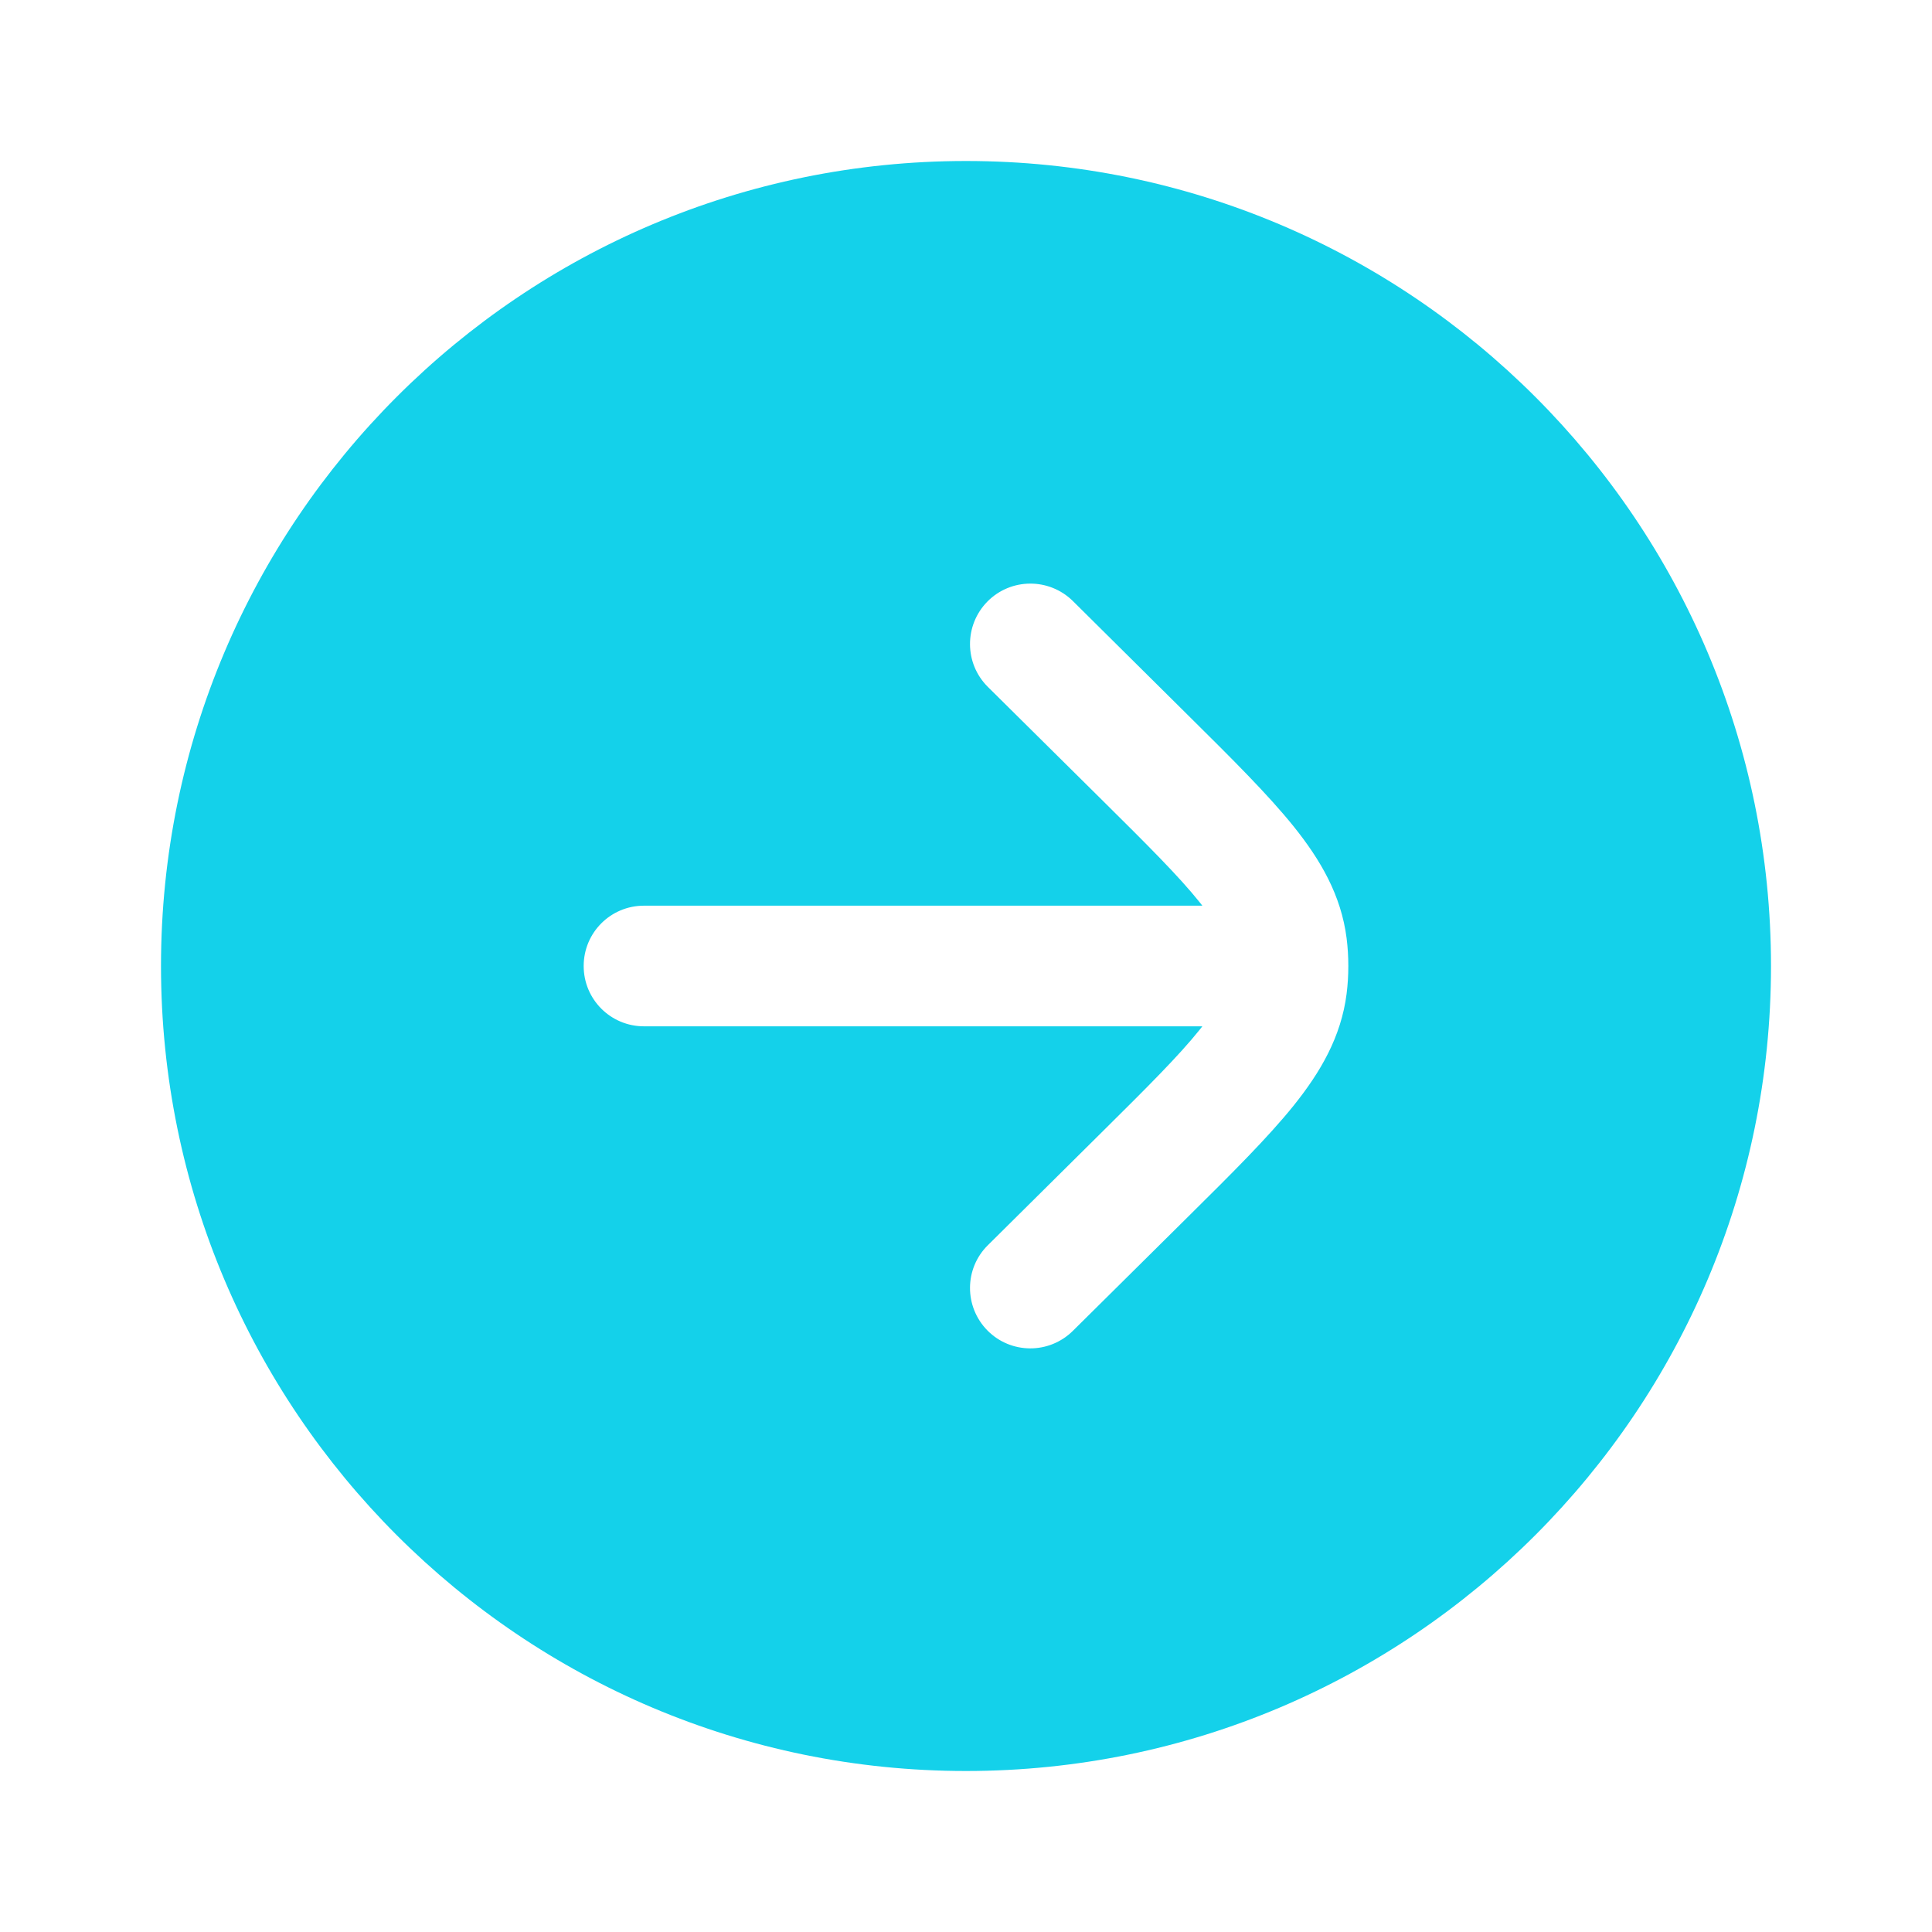 <svg width="18" height="18" viewBox="0 0 18 18" fill="none" xmlns="http://www.w3.org/2000/svg">
<path fill-rule="evenodd" clip-rule="evenodd" d="M16.5 9C16.5 4.858 13.142 1.5 9 1.5C4.858 1.5 1.5 4.858 1.5 9C1.5 13.142 4.858 16.5 9 16.5C13.142 16.5 16.5 13.142 16.5 9ZM6 8.438C5.689 8.438 5.438 8.689 5.438 9C5.438 9.311 5.689 9.562 6 9.562L11.202 9.562C11.194 9.573 11.185 9.584 11.176 9.595C10.982 9.837 10.693 10.125 10.262 10.552L9.204 11.601C8.983 11.819 8.982 12.175 9.2 12.396C9.419 12.617 9.775 12.618 9.996 12.399L11.077 11.328C11.479 10.93 11.814 10.597 12.053 10.3C12.304 9.987 12.495 9.659 12.546 9.259C12.557 9.173 12.562 9.087 12.562 9C12.562 8.913 12.557 8.827 12.546 8.741C12.495 8.341 12.304 8.013 12.053 7.7C11.814 7.403 11.479 7.07 11.077 6.672L9.996 5.6C9.775 5.382 9.419 5.383 9.2 5.604C8.982 5.825 8.983 6.181 9.204 6.4L10.262 7.448C10.693 7.875 10.982 8.163 11.176 8.405C11.185 8.416 11.194 8.427 11.202 8.438L6 8.438Z" fill="#14D1EA"/>
</svg>
